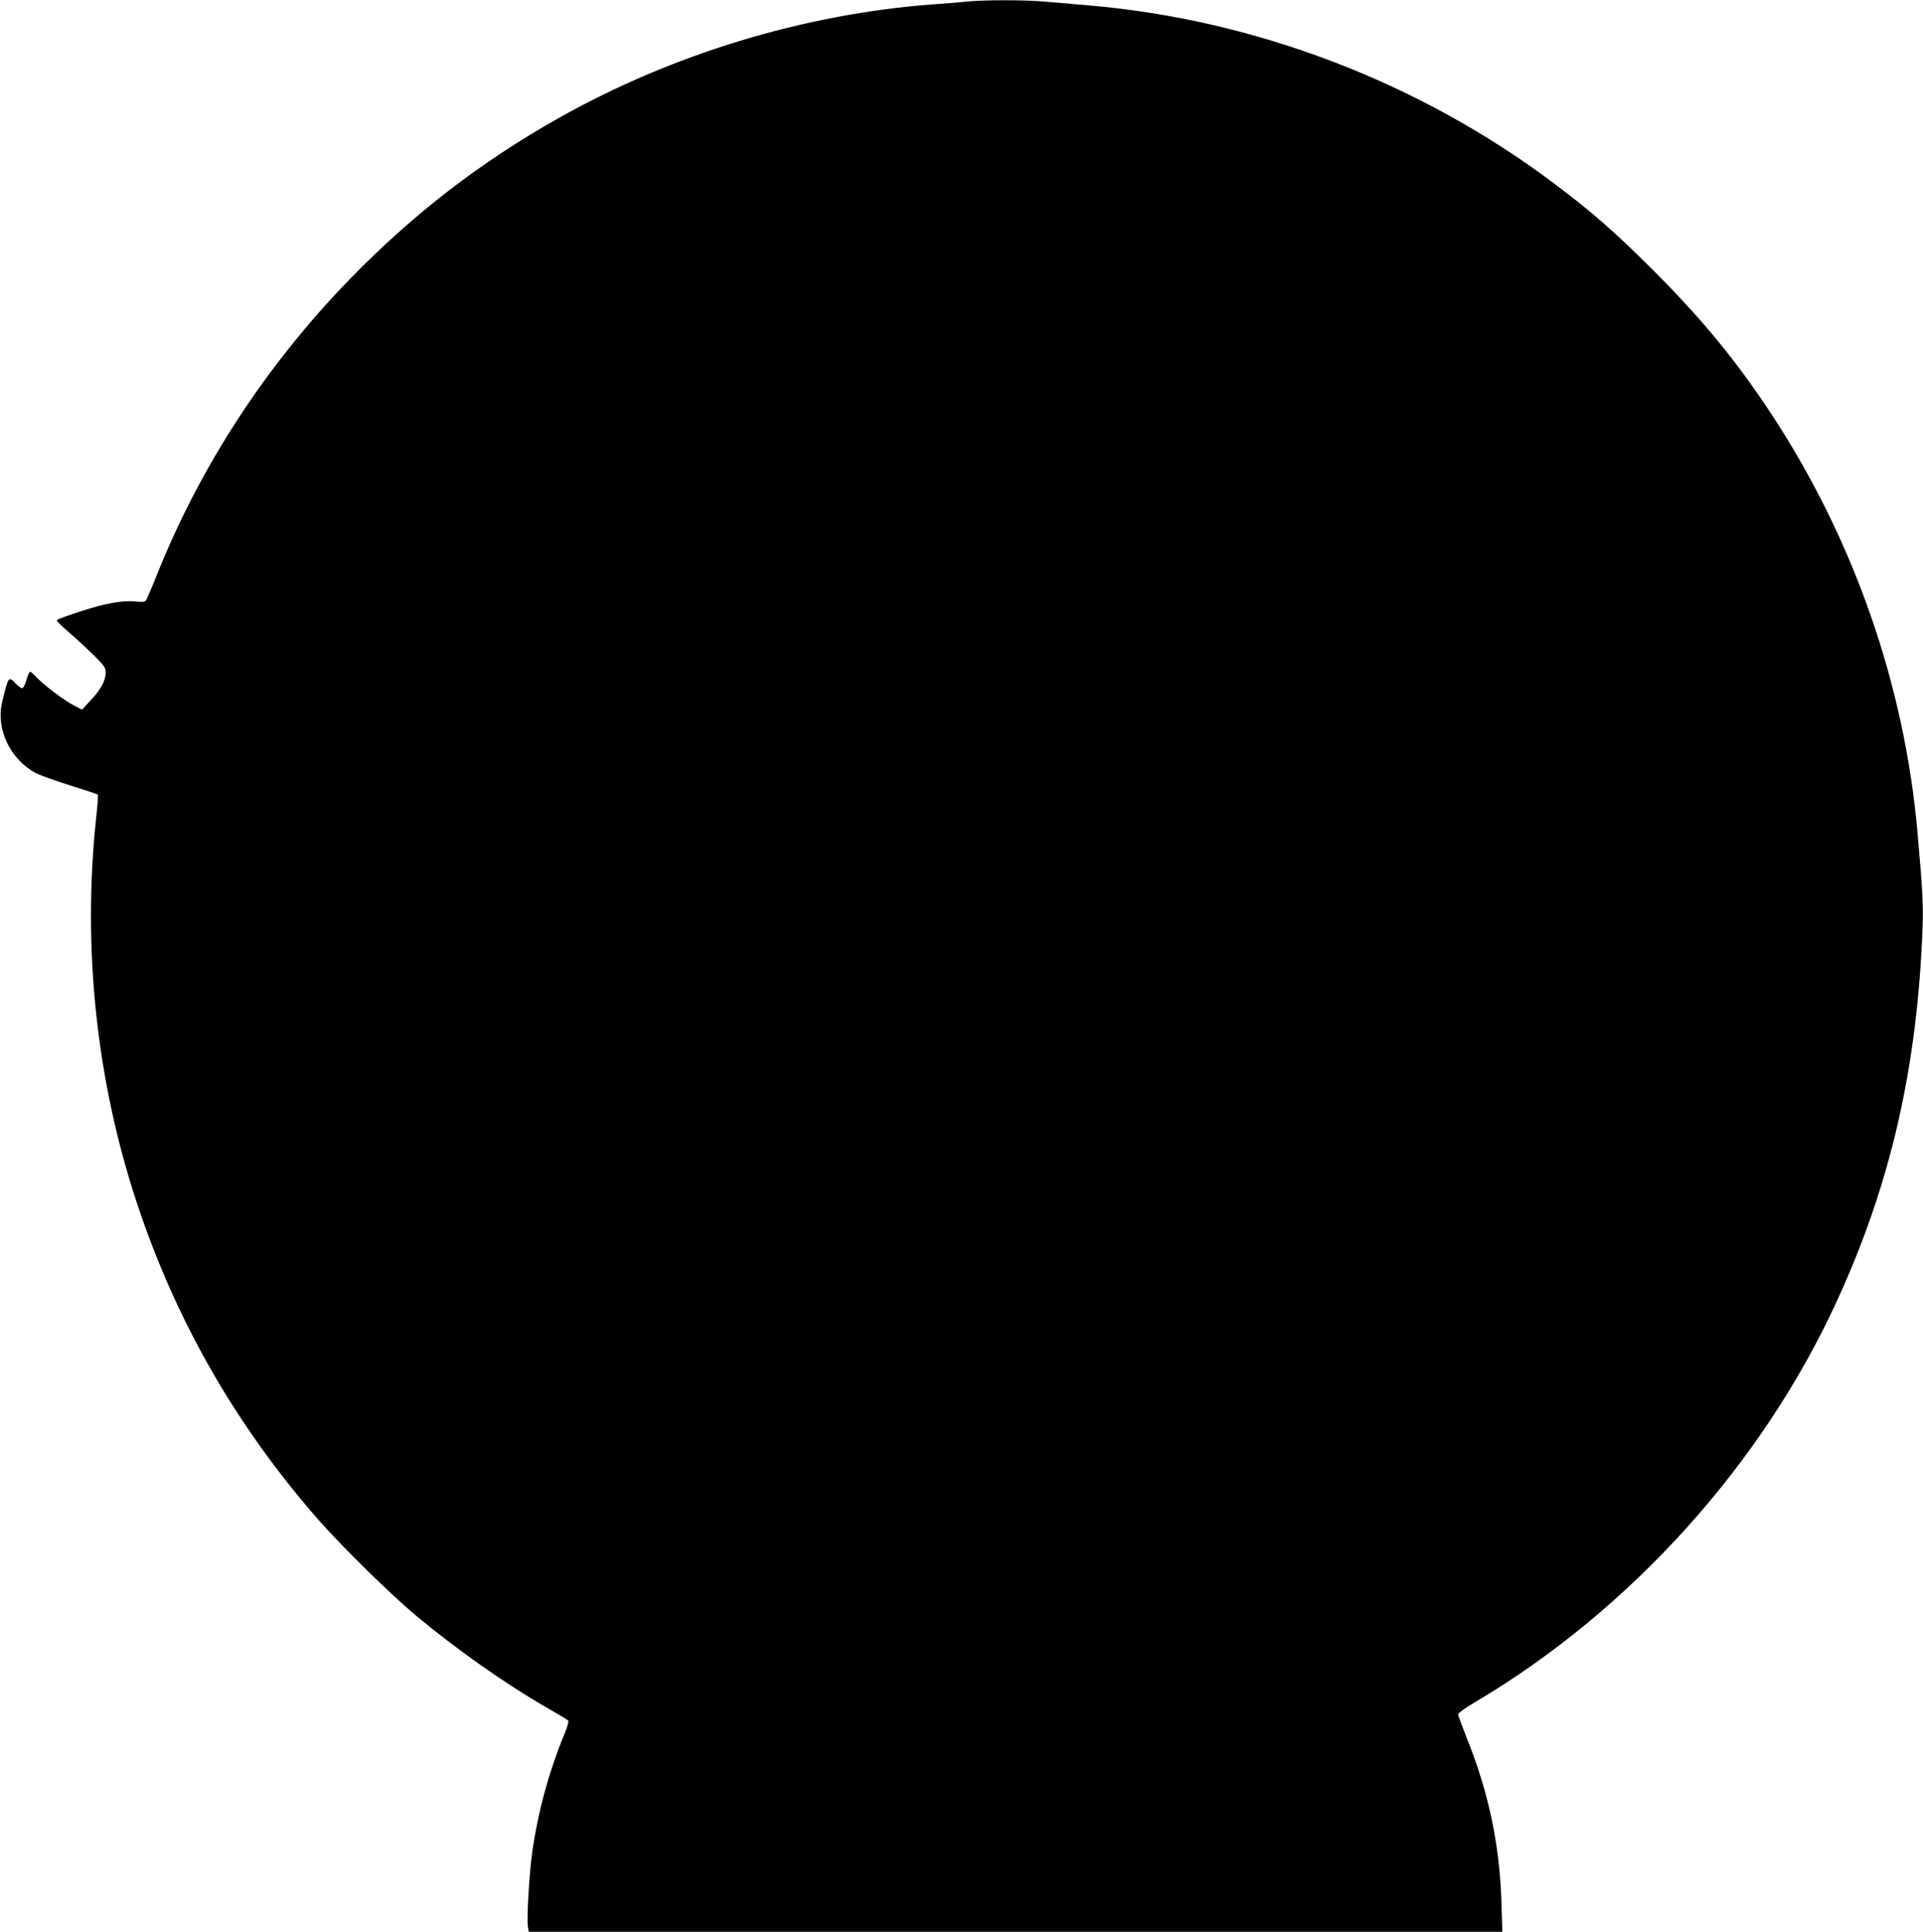 <?xml version="1.0" standalone="no"?>
<!DOCTYPE svg PUBLIC "-//W3C//DTD SVG 20010904//EN"
 "http://www.w3.org/TR/2001/REC-SVG-20010904/DTD/svg10.dtd">
<svg version="1.0" xmlns="http://www.w3.org/2000/svg"
 width="1274pt" height="1280pt" viewBox="0 0 1274 1280"
 preserveAspectRatio="xMidYMid meet">
<g transform="translate(0,1280) scale(0.1,-0.1)"
fill="#000000" stroke="none">
<path d="M6410 12790 c-41 -5 -145 -13 -230 -19 -853 -64 -1726 -329 -2480
-754 -518 -292 -959 -632 -1378 -1062 -557 -571 -999 -1249 -1287 -1975 -32
-80 -63 -151 -68 -159 -8 -10 -26 -11 -67 -7 -85 10 -200 -11 -367 -65 -84
-28 -155 -53 -157 -58 -3 -4 31 -38 75 -76 44 -37 118 -106 165 -151 75 -75
84 -87 84 -121 0 -53 -34 -115 -100 -184 l-57 -61 -50 26 c-62 31 -194 130
-248 185 -21 23 -42 41 -46 41 -4 0 -15 -25 -24 -55 -8 -30 -21 -55 -28 -55
-7 0 -26 13 -42 30 -49 51 -49 51 -91 -123 -42 -177 53 -378 222 -469 27 -14
130 -51 228 -82 99 -31 181 -58 184 -61 3 -3 -2 -76 -12 -164 -90 -855 3
-1730 269 -2536 258 -782 655 -1476 1201 -2101 156 -178 481 -498 649 -638
272 -227 602 -459 875 -615 68 -39 129 -76 134 -81 5 -5 -4 -39 -22 -83 -104
-250 -179 -523 -217 -797 -19 -137 -36 -435 -28 -484 l6 -36 3225 0 3225 0 -6
198 c-12 379 -84 723 -228 1082 -32 82 -59 154 -59 162 0 7 53 45 118 83 1024
608 1893 1570 2389 2649 357 774 535 1547 570 2476 6 150 0 256 -33 630 -86
980 -420 1938 -961 2765 -238 363 -460 633 -792 966 -256 255 -402 383 -656
574 -890 669 -1979 1085 -3080 1179 -99 9 -234 20 -300 26 -135 11 -392 11
-505 0z"/>
</g>
</svg>

